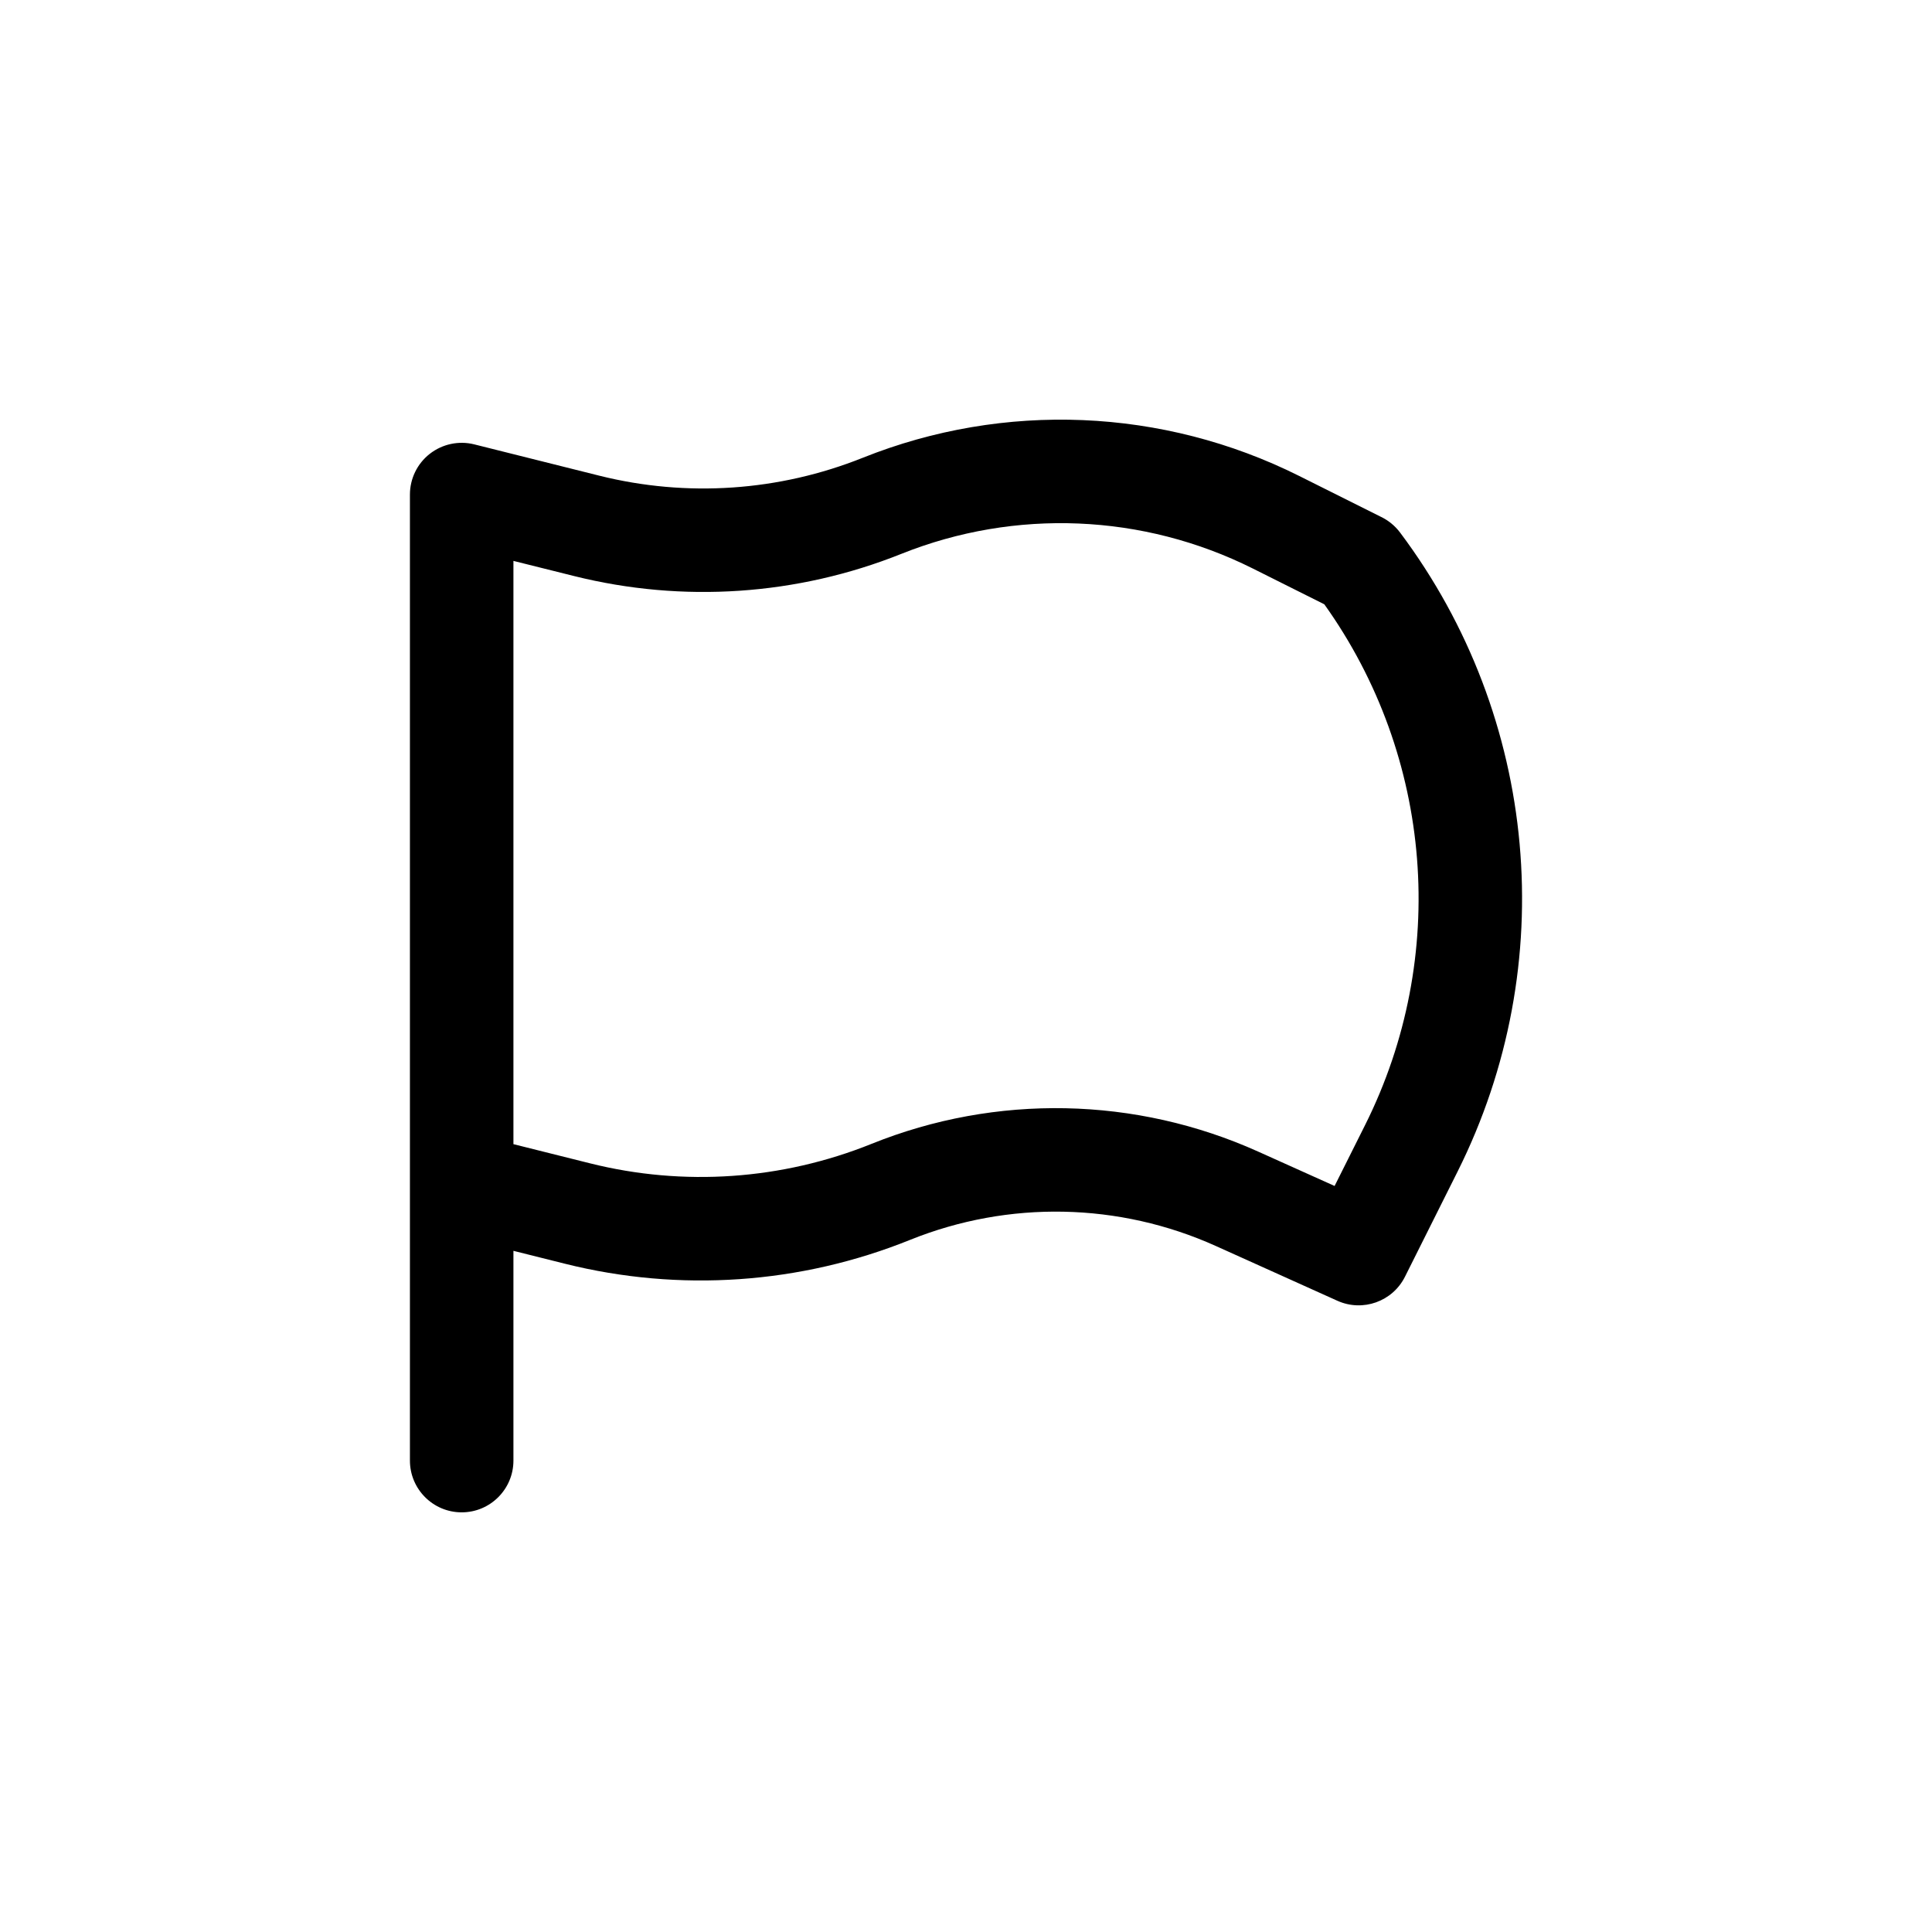 <svg xmlns="http://www.w3.org/2000/svg" fill="none" viewBox="0 0 28 28" height="28" width="28">
<path fill="currentColor" d="M5.941 7.168C5.941 6.937 6.047 6.719 6.229 6.577C6.411 6.435 6.649 6.384 6.873 6.44L8.686 6.894C9.955 7.211 11.291 7.12 12.505 6.634C14.553 5.815 16.854 5.911 18.827 6.897L20.013 7.49C20.119 7.541 20.215 7.617 20.291 7.718C22.3 10.397 22.623 13.981 21.126 16.976L20.362 18.503C20.182 18.863 19.75 19.017 19.383 18.852L17.621 18.058C16.218 17.426 14.618 17.394 13.19 17.969C11.601 18.61 9.85 18.731 8.188 18.315L7.441 18.128V21.168C7.441 21.582 7.105 21.918 6.691 21.918C6.277 21.918 5.941 21.582 5.941 21.168V7.168ZM13.063 8.027C14.713 7.367 16.566 7.444 18.156 8.239L19.193 8.758C20.77 10.966 21.002 13.87 19.784 16.305L19.342 17.188L18.237 16.691C16.461 15.891 14.436 15.85 12.63 16.578C11.334 17.1 9.907 17.199 8.552 16.86L7.441 16.582V8.129L8.322 8.349C9.897 8.742 11.556 8.63 13.063 8.027Z" clip-rule="evenodd" fill-rule="evenodd"></path>
</svg>